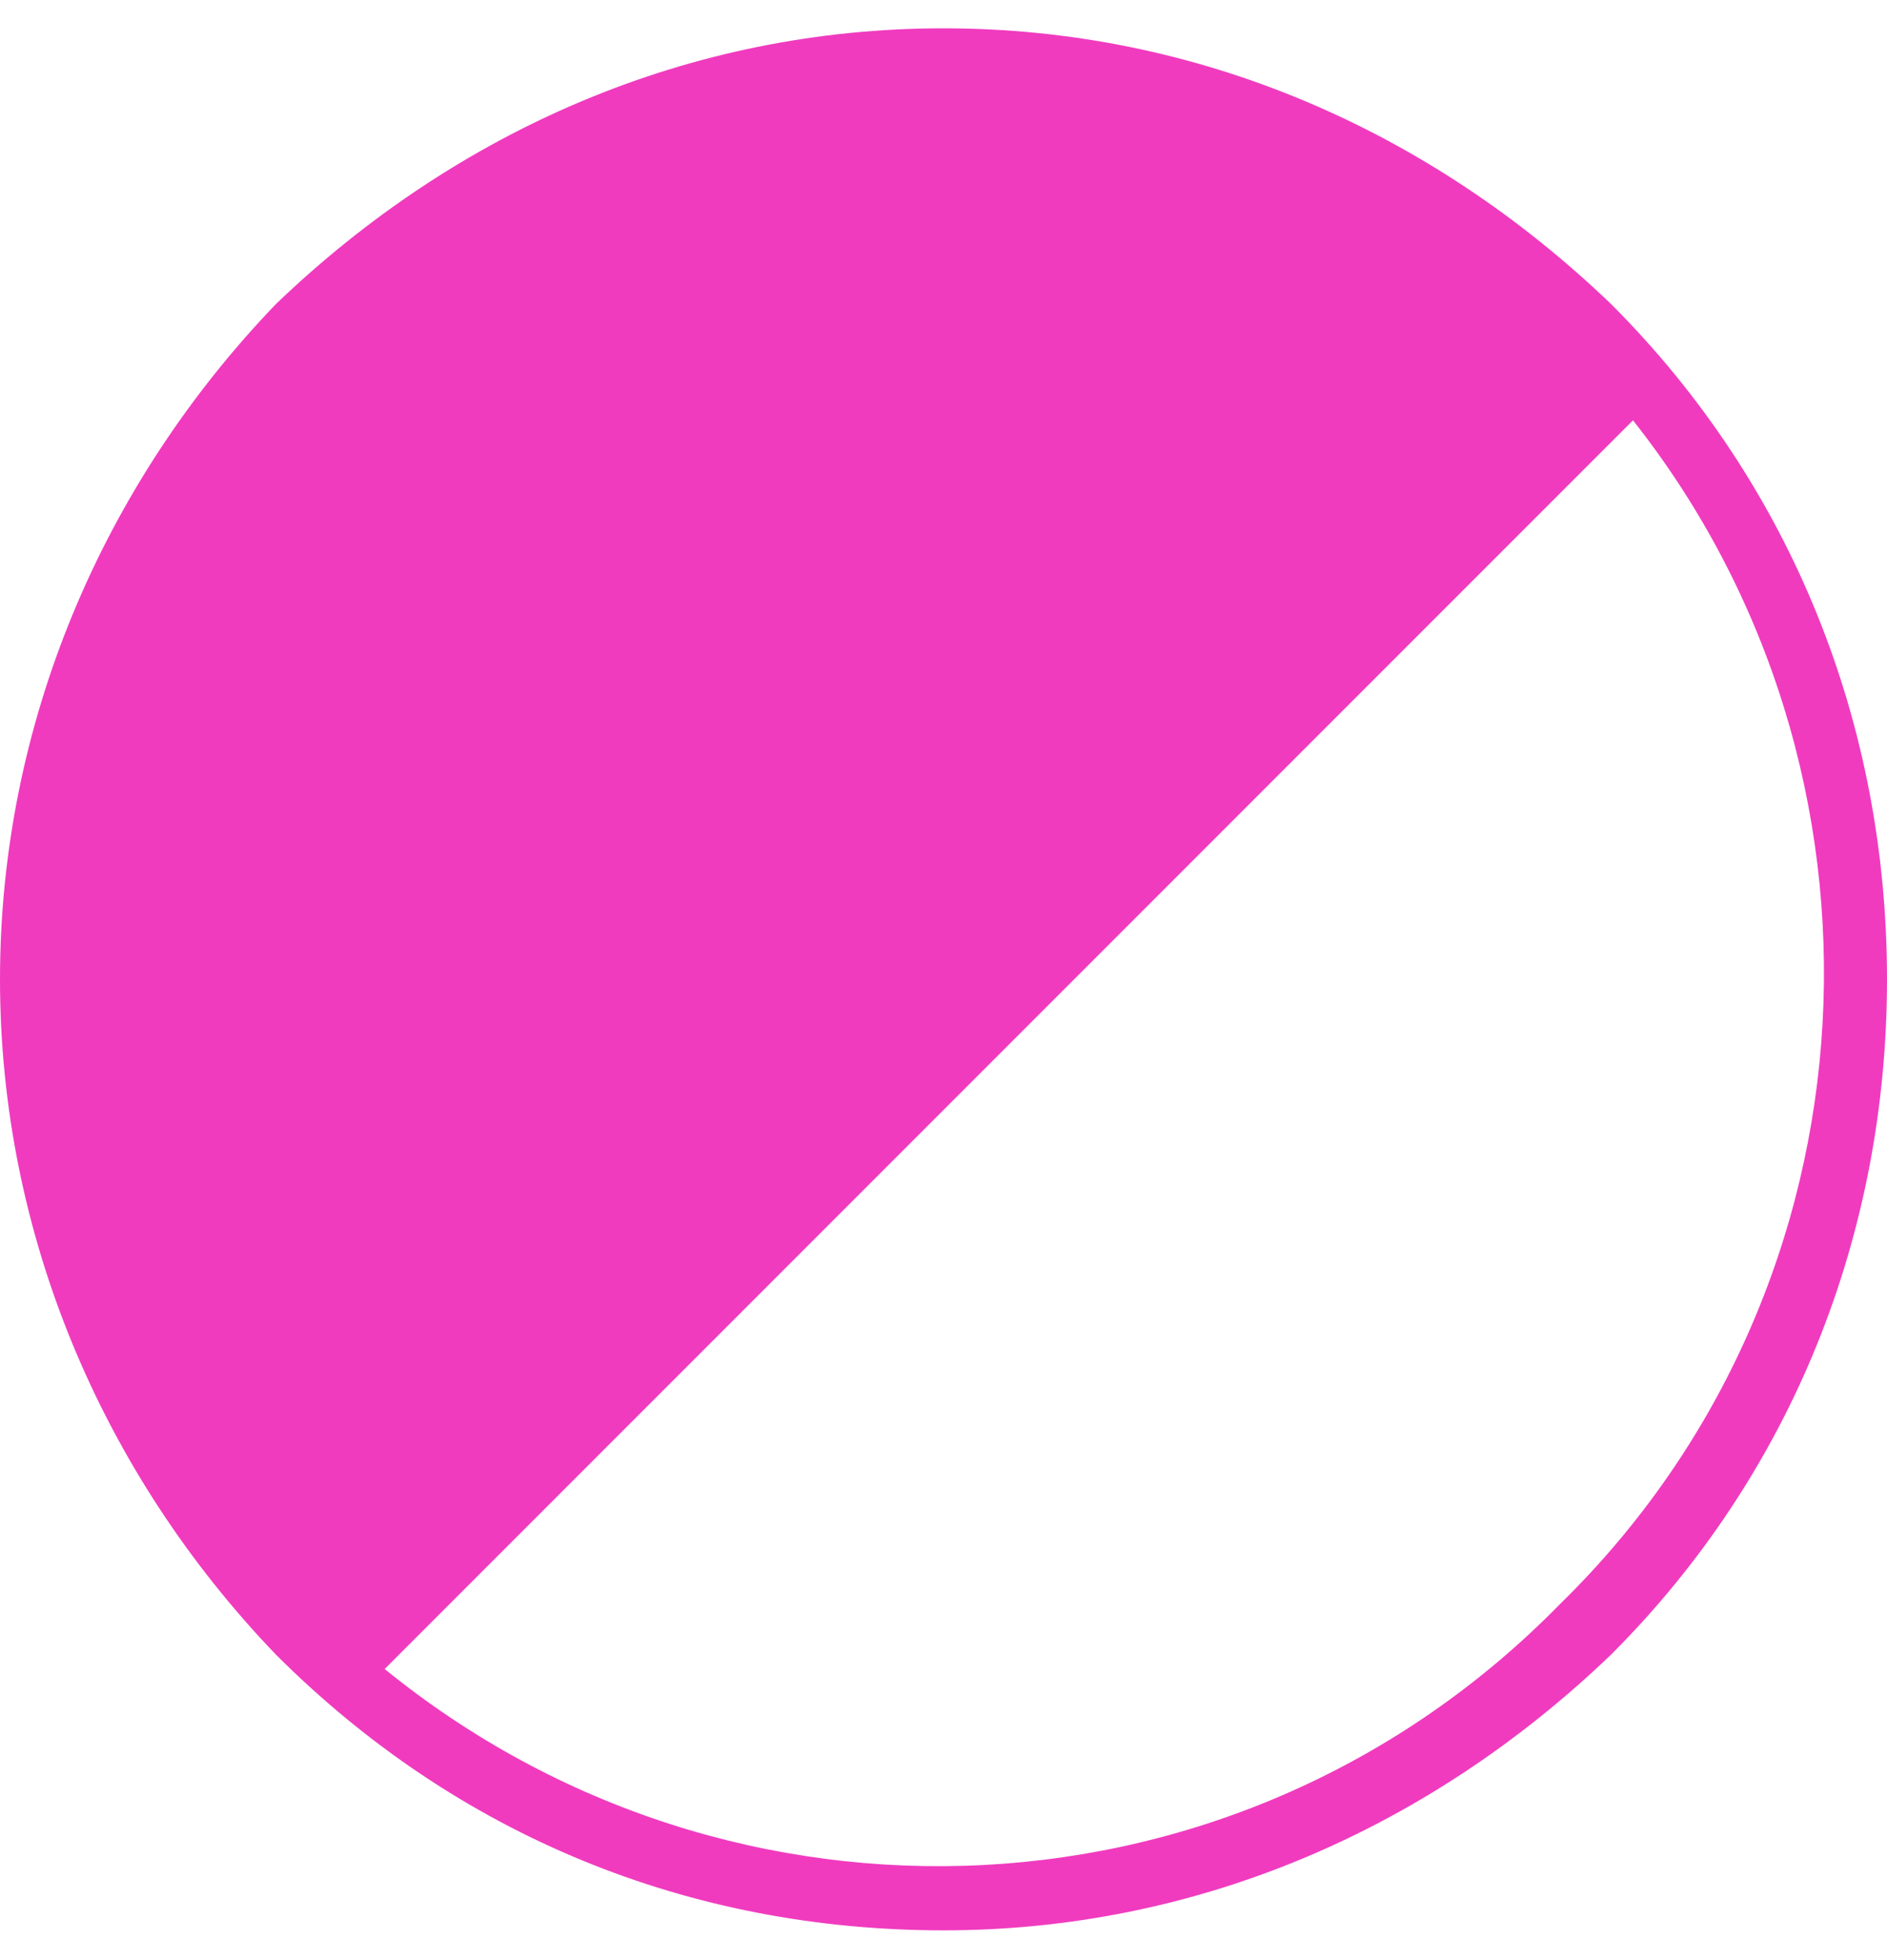 <?xml version="1.0" encoding="utf-8"?>
<!-- Generator: Adobe Illustrator 25.3.0, SVG Export Plug-In . SVG Version: 6.00 Build 0)  -->
<svg version="1.1" id="Layer_1" xmlns="http://www.w3.org/2000/svg" xmlns:xlink="http://www.w3.org/1999/xlink" x="0px" y="0px"
	 viewBox="0 0 26 27" style="enable-background:new 0 0 26 27;" xml:space="preserve">
<style type="text/css">
	.st0{fill:#F03BBF;}
</style>
<g id="Page-1">
	<g id="Contrast-Bar-" transform="translate(-58.192, -11.528)">
		<g id="Group" transform="translate(58.192, 11.918)">
			<path id="Shape" class="st0" d="M22.2,3.8C19.7,1.4,16.5,0,13,0S6.3,1.4,3.8,3.8C1.4,6.3,0,9.6,0,13.1s1.4,6.8,3.8,9.3
				c0,0,0,0,0,0c2.5,2.5,5.7,3.8,9.2,3.8c3.5,0,6.7-1.4,9.2-3.8c2.5-2.5,3.8-5.8,3.8-9.3S24.7,6.3,22.2,3.8z M21.5,21.7
				c-4.4,4.5-11.4,4.8-16.2,0.9L22.5,5.4C26.3,10.2,26,17.3,21.5,21.7z"/>
		</g>
	</g>
</g>
</svg>
